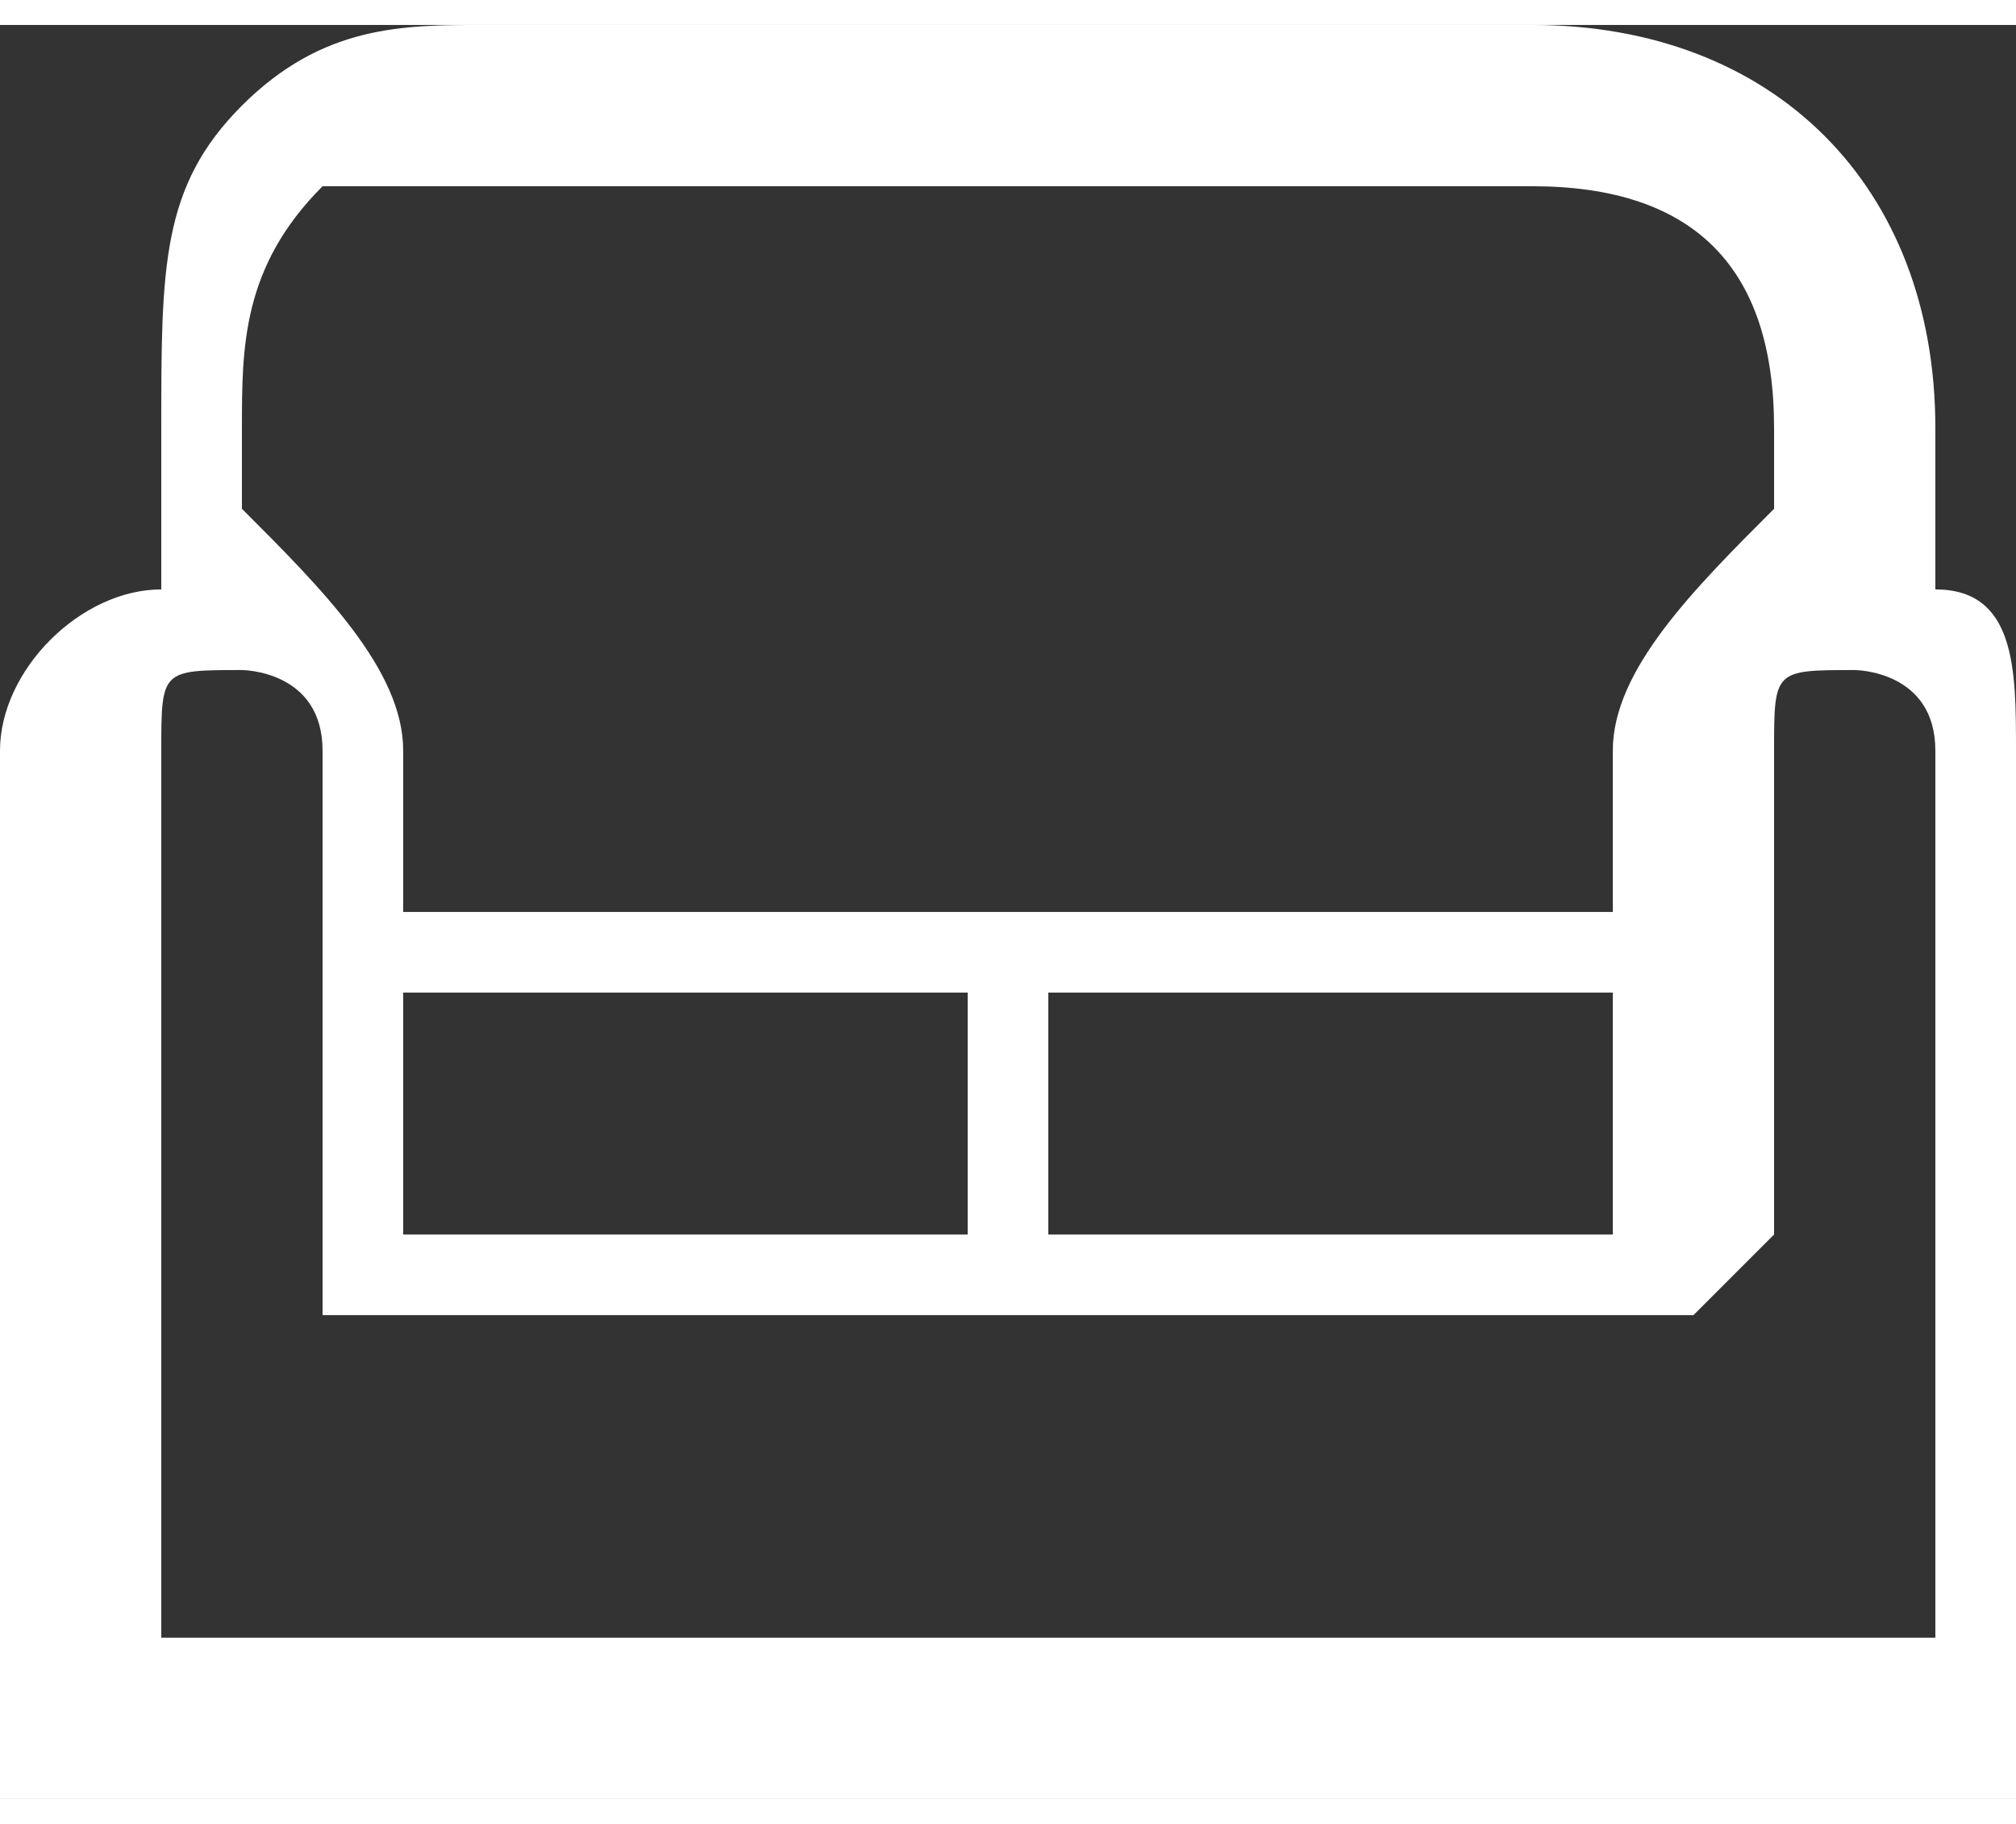<?xml version="1.0" encoding="UTF-8"?>
<!DOCTYPE svg PUBLIC "-//W3C//DTD SVG 1.1//EN" "http://www.w3.org/Graphics/SVG/1.1/DTD/svg11.dtd">
<!-- Creator: CorelDRAW 2018 (64-Bit 评估版) -->
<svg xmlns="http://www.w3.org/2000/svg" xml:space="preserve" width="21px" height="19px" version="1.1" style="shape-rendering:geometricPrecision; text-rendering:geometricPrecision; image-rendering:optimizeQuality; fill-rule:evenodd; clip-rule:evenodd"
viewBox="0 0 0.025 0.022"
 xmlns:xlink="http://www.w3.org/1999/xlink">
 <rect x="0" y="0" width="0.025" height="0.022" fill="#333333" stroke="none"/>
 <defs>
  <style type="text/css">
   <![CDATA[
    .fil0 {fill:white;fill-rule:nonzero}
   ]]>
  </style>
 </defs>
 <g id="图层_x0020_1">
  <path class="fil0" d="M0.02 0.011l0 -0.002c0,-0.001 0.001,-0.002 0.002,-0.003l0 -0.001c0,-0.002 -0.001,-0.003 -0.003,-0.003l-0.013 0c-0.001,0 -0.001,0 -0.002,0 -0.001,0.001 -0.001,0.002 -0.001,0.003l0 0.001c0.001,0.001 0.002,0.002 0.002,0.003l0 0.002 0.015 0zm-0.008 0.001l-0.007 0 0 0.003 0.007 0 0 -0.003zm0.001 0l0 0.003 0.007 0 0 -0.003 -0.007 0zm-0.011 -0.005c0,-0.001 0,-0.001 0,-0.001l0 -0.001c0,-0.002 0,-0.003 0.001,-0.004 0.001,-0.001 0.002,-0.001 0.003,-0.001l0.013 0c0.003,0 0.005,0.002 0.005,0.005l0 0.001c0,0 0,0 0,0.001 0.001,0 0.001,0.001 0.001,0.002l0 0.013 -0.025 0 0 -0.013c0,-0.001 0.001,-0.002 0.002,-0.002zm0 0.013l0.022 0 0 -0.011c0,-0.001 -0.001,-0.001 -0.001,-0.001 -0.001,0 -0.001,0 -0.001,0.001l0 0.006c0,0 -0.001,0.001 -0.001,0.001 0,0 -0.001,0 -0.001,0l-0.015 0c0,0 -0.001,0 -0.001,0 0,0 0,-0.001 0,-0.001l0 -0.006c0,-0.001 -0.001,-0.001 -0.001,-0.001 -0.001,0 -0.001,0 -0.001,0.001l0 0.011z"/>
 </g>
</svg>
